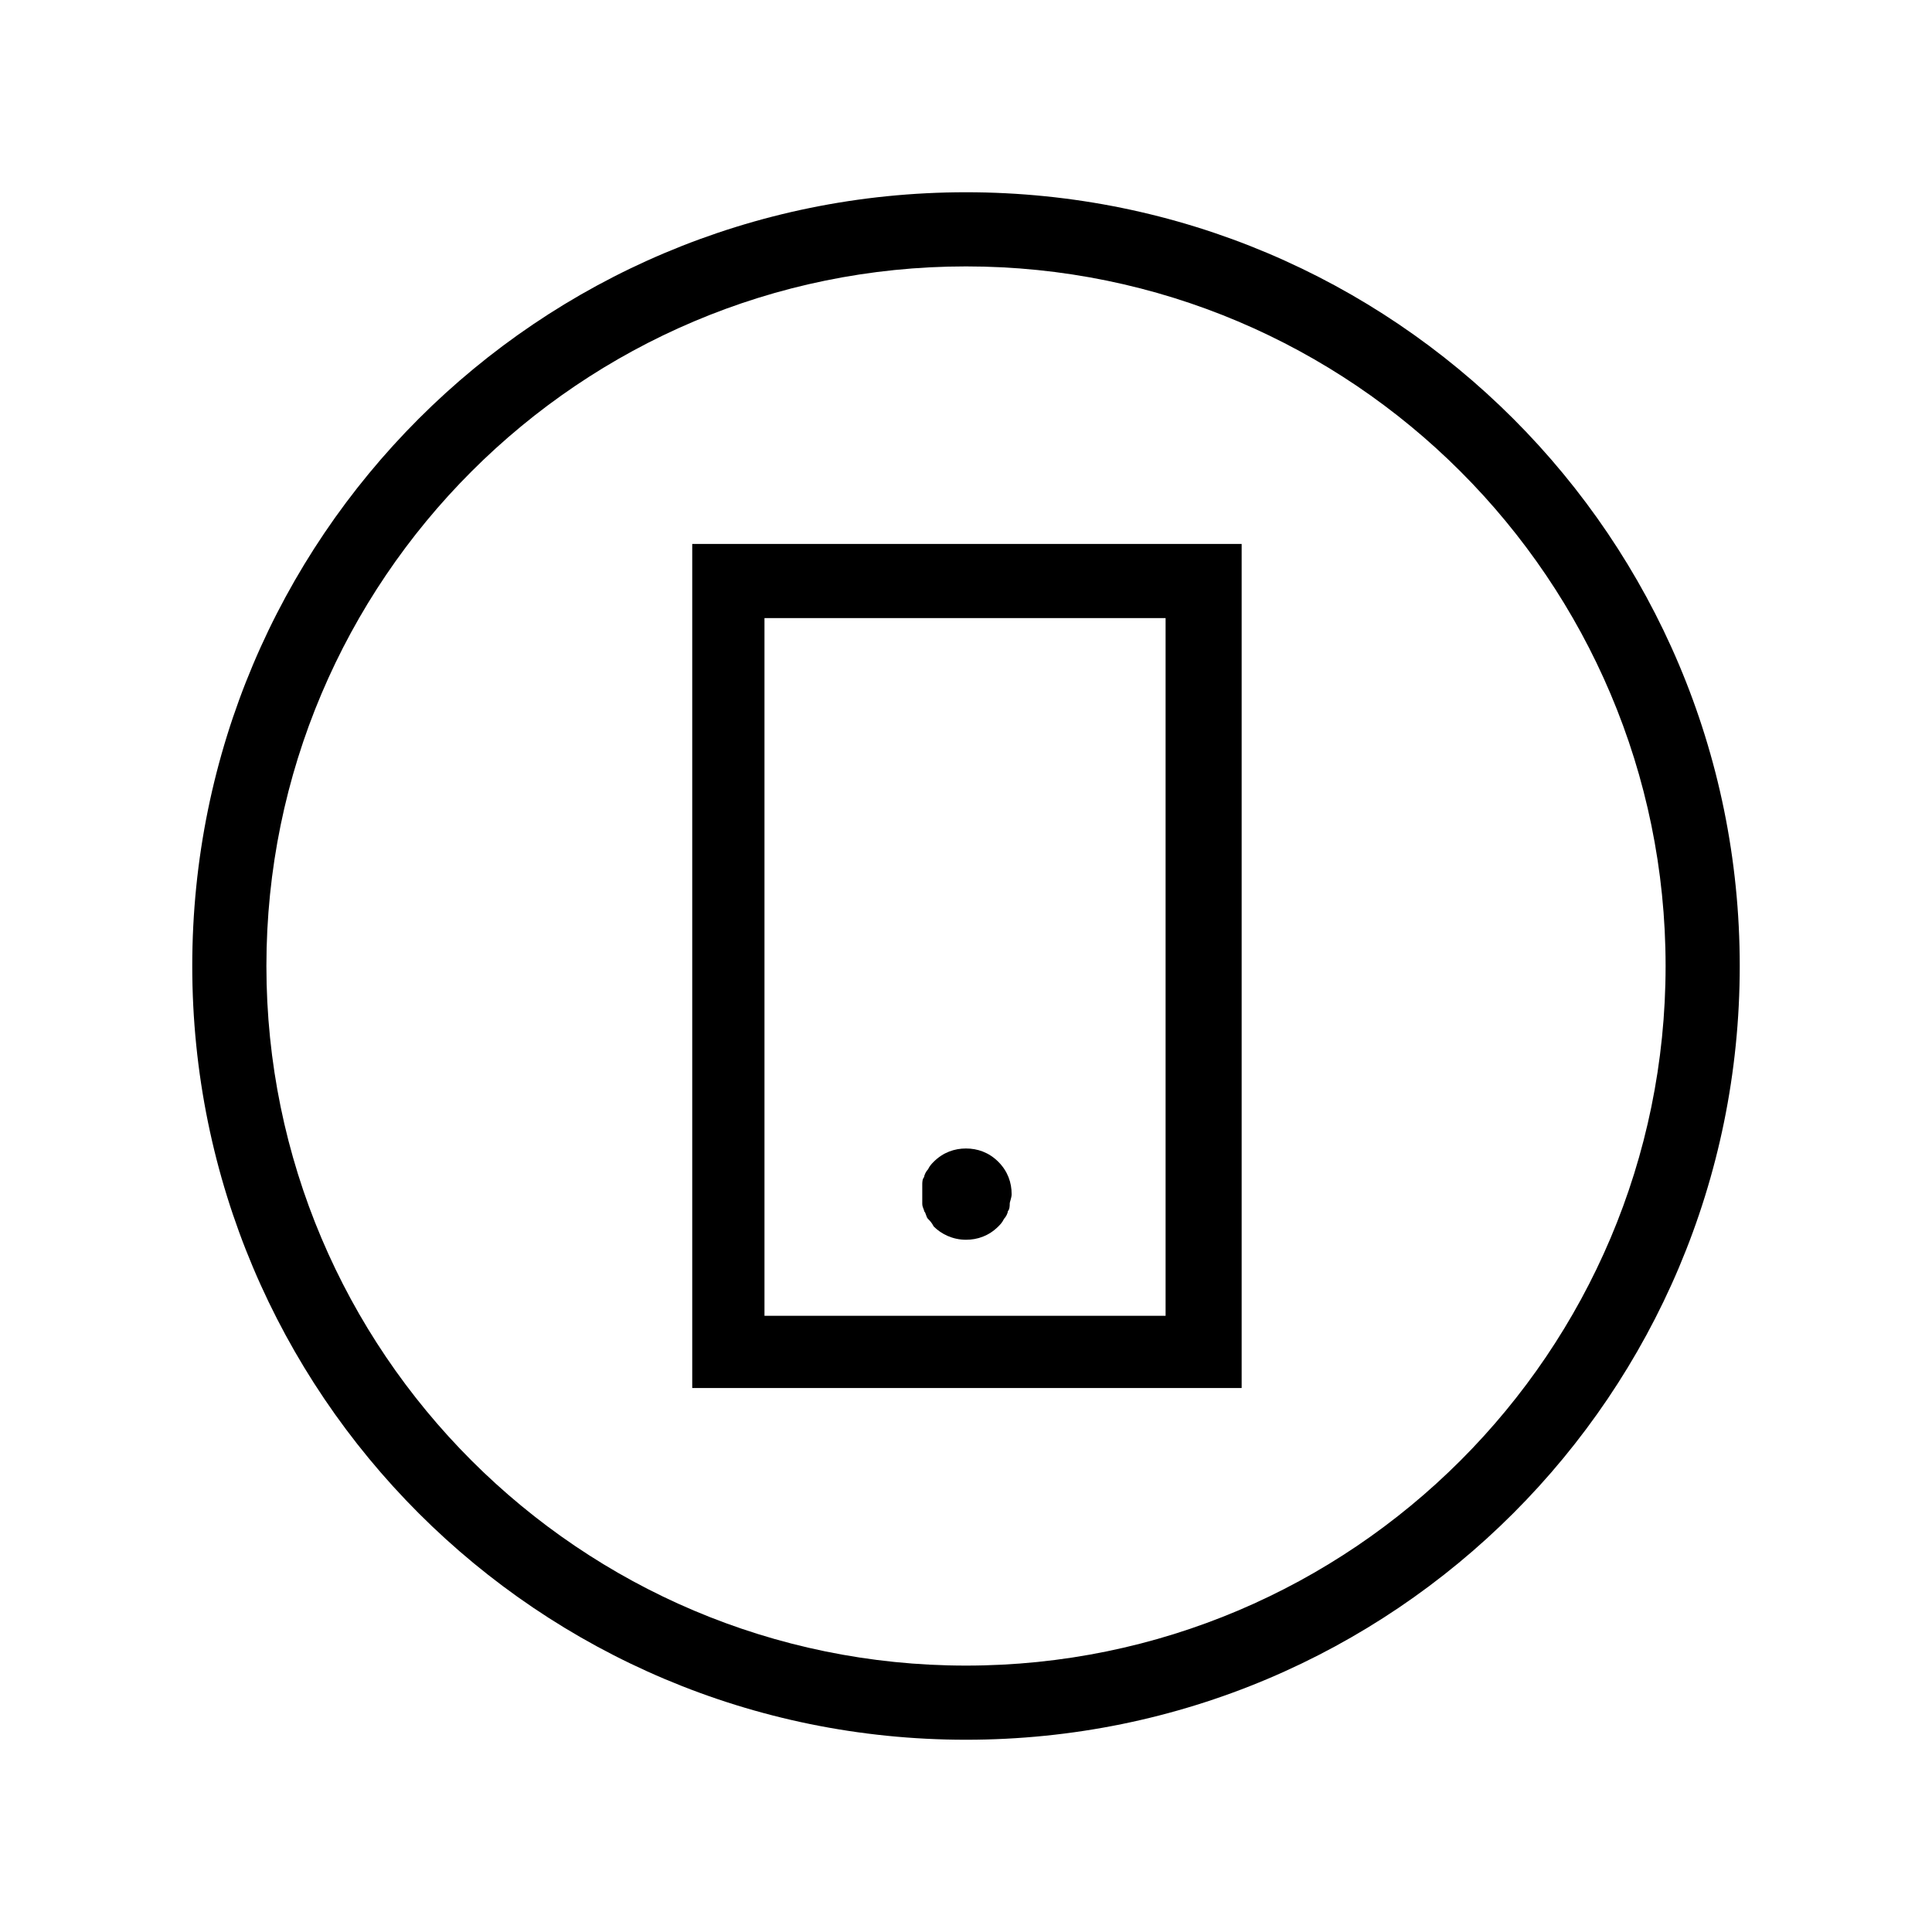 <?xml version="1.0" encoding="UTF-8"?>
<!-- Uploaded to: ICON Repo, www.svgrepo.com, Generator: ICON Repo Mixer Tools -->
<svg fill="#000000" width="800px" height="800px" version="1.1" viewBox="144 144 512 512" xmlns="http://www.w3.org/2000/svg">
 <g>
  <path d="m400 194.95c-113.36 0-205.05 91.691-205.05 205.05 0 113.36 91.691 205.05 205.05 205.05 113.36 0 205.05-91.695 205.05-205.05 0-113.36-91.695-205.05-205.05-205.05zm0 390.45c-102.27 0-185.4-83.129-185.4-185.4s83.129-185.4 185.4-185.4 185.4 83.129 185.4 185.4-83.129 185.4-185.4 185.4z"/>
  <path d="m327.45 511.84h145.6v-223.69h-145.6zm19.145-204.04h106.3v184.9h-106.3z"/>
  <path d="m400 448.36c-3.023 0-6.047 1.008-8.566 3.527-0.504 0.504-1.008 1.008-1.512 2.016-0.504 0.504-1.008 1.512-1.008 2.016-0.504 0.504-0.504 1.512-0.504 2.016v2.519 2.519c0 1.008 0.504 1.512 0.504 2.016 0.504 0.504 0.504 1.512 1.008 2.016 0.504 0.504 1.008 1.008 1.512 2.016 2.016 2.016 5.039 3.527 8.566 3.527 3.023 0 6.047-1.008 8.566-3.527 0.504-0.504 1.008-1.008 1.512-2.016 0.504-0.504 1.008-1.512 1.008-2.016 0.504-0.504 0.504-1.512 0.504-2.016 0-0.504 0.504-1.512 0.504-2.519 0-3.023-1.008-6.047-3.527-8.566-2.523-2.519-5.547-3.527-8.566-3.527z"/>
 </g>
</svg>
